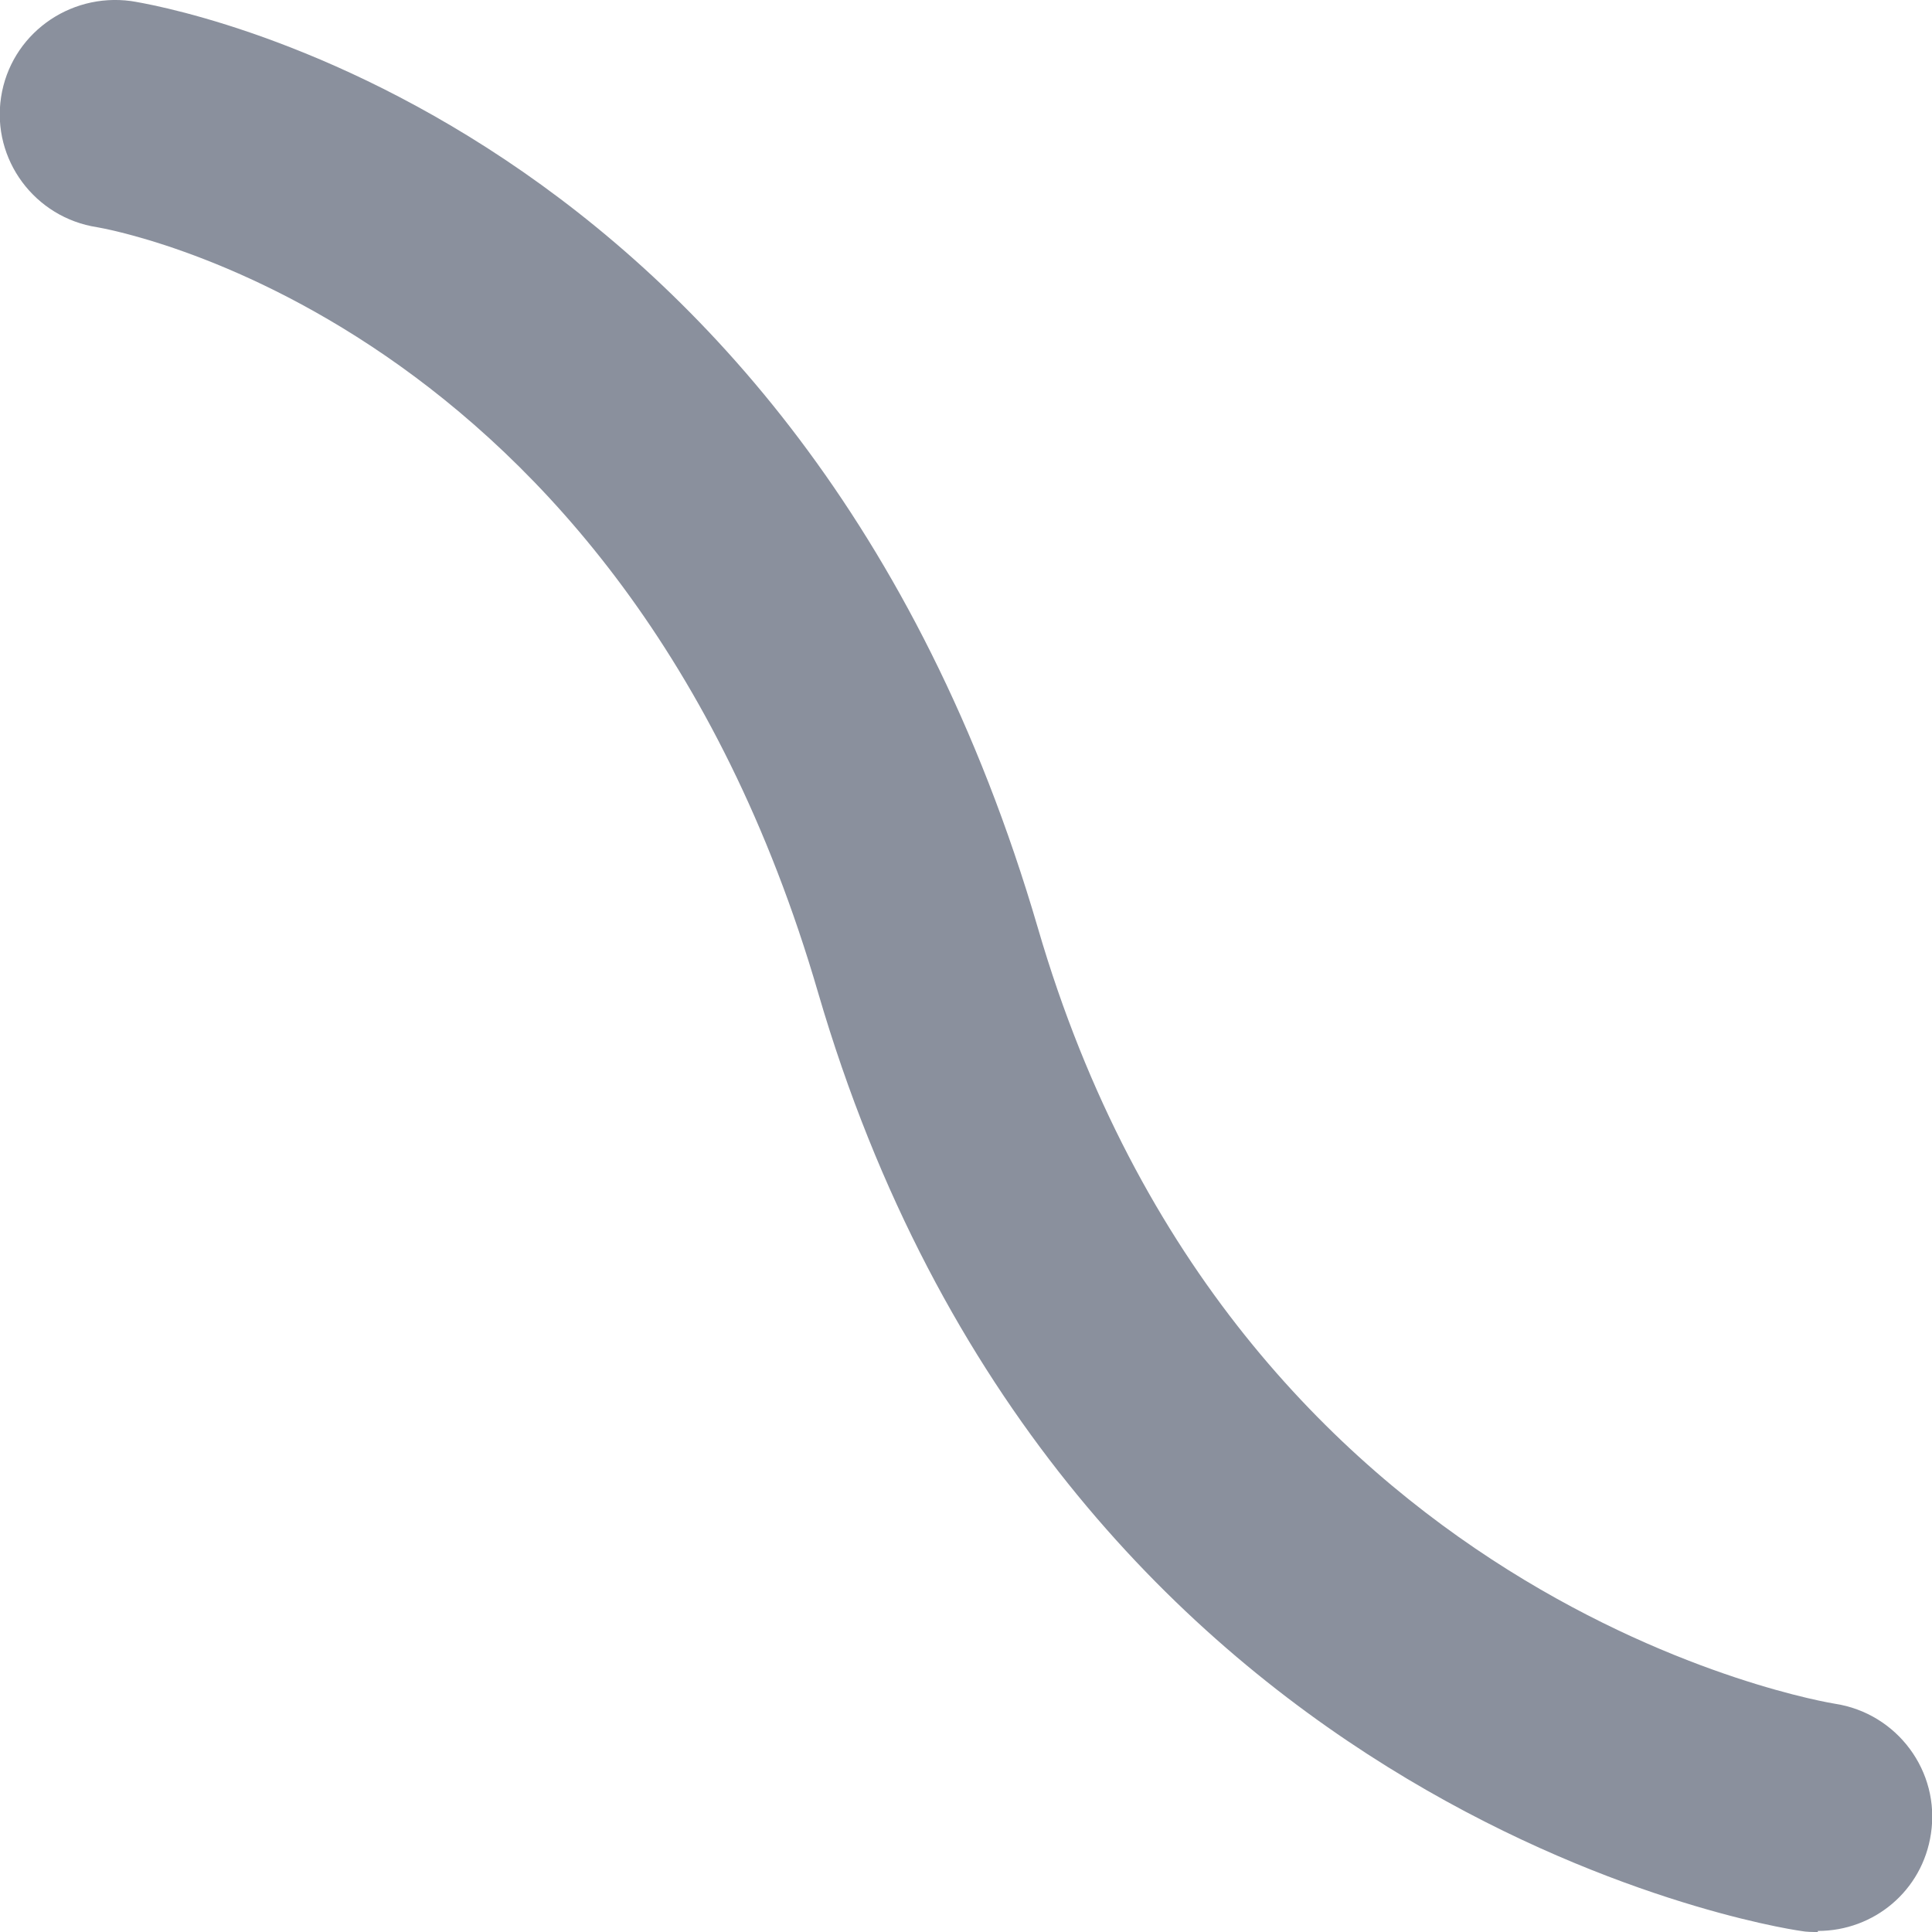 <?xml version="1.0" encoding="UTF-8"?>
<svg id="Layer_2" data-name="Layer 2" xmlns="http://www.w3.org/2000/svg" viewBox="0 0 18.28 18.28">
  <defs>
    <style>
      .cls-1 {
        fill: #8a909d;
      }
    </style>
  </defs>
  <g id="Layer_3" data-name="Layer 3">
    <path class="cls-1" d="M17.2,18.28c-.05,0-.11,0-.16-.01-.29-.04-7.04-1.14-9.3-8.88C5.87,2.97,.97,2.16,.92,2.15,.33,2.06-.08,1.51,.01,.92,.1,.33,.65-.07,1.24,.01c.26,.04,6.32,1.04,8.58,8.77,1.87,6.42,7.48,7.33,7.54,7.34,.59,.09,1,.64,.91,1.23-.08,.54-.54,.92-1.07,.92Z"/>
  </g>
</svg>